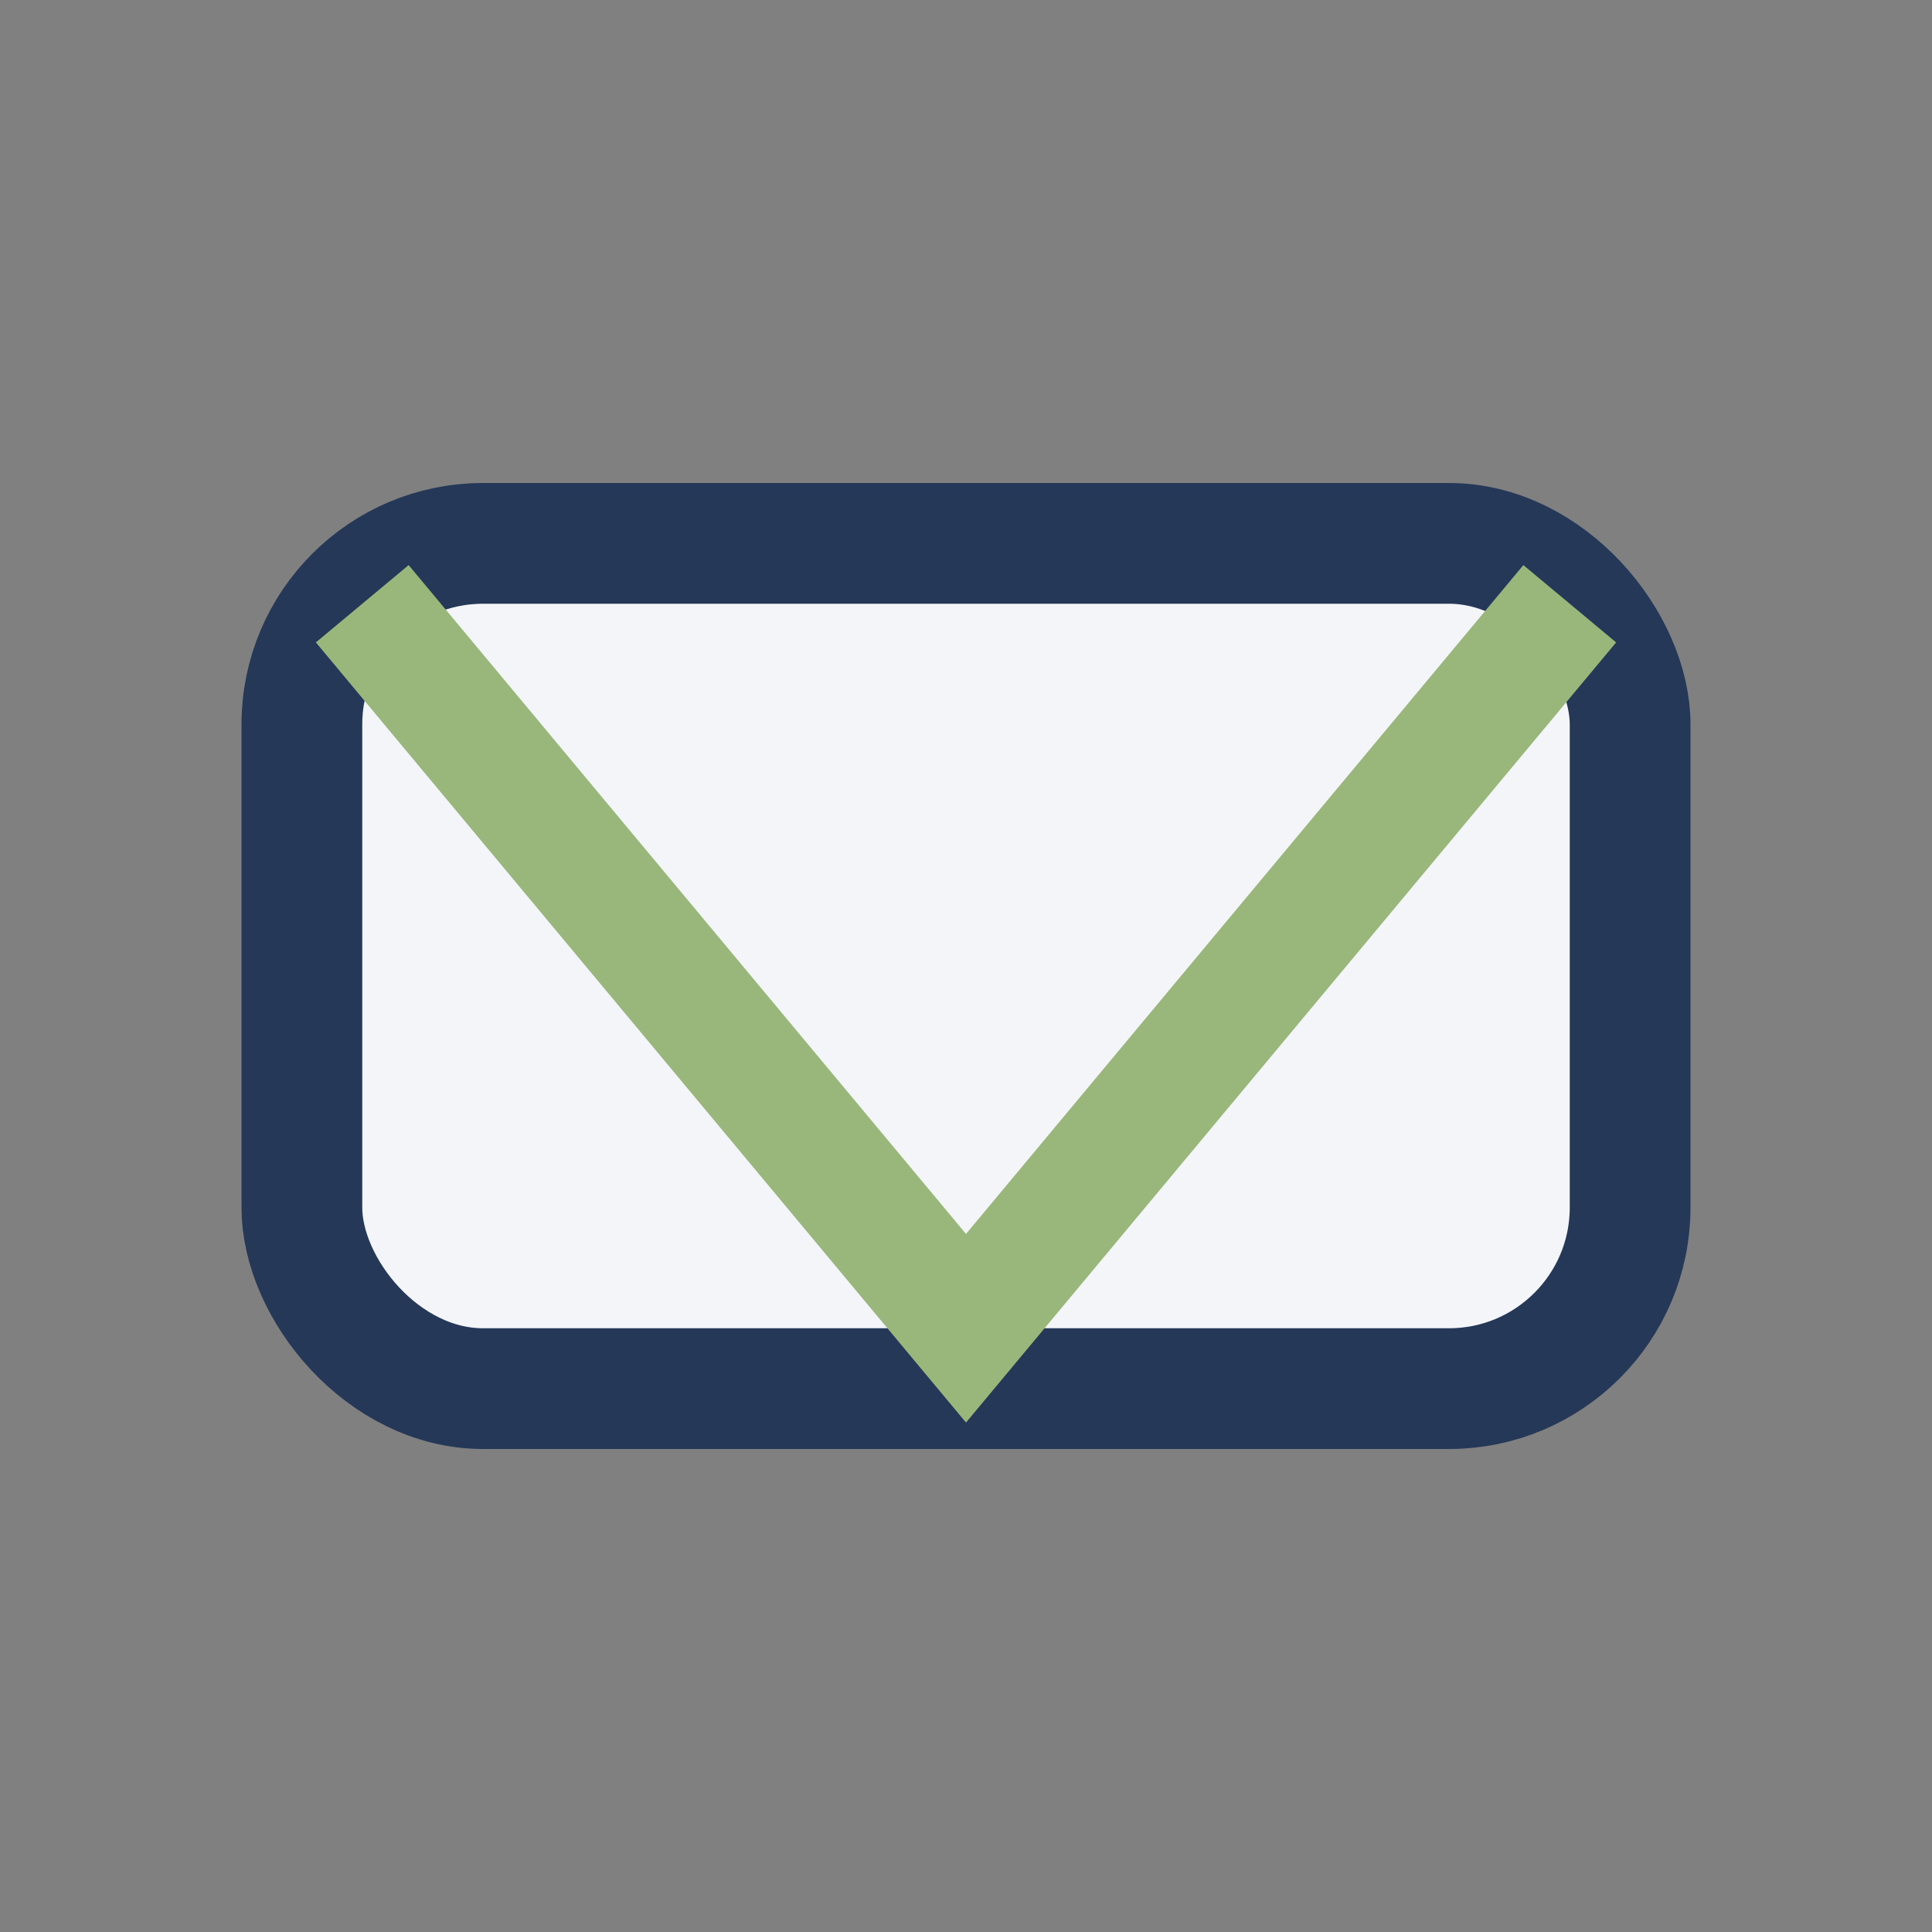 <?xml version="1.0" encoding="UTF-8"?>
<svg xmlns="http://www.w3.org/2000/svg" width="32" height="32" viewBox="0 0 32 32"><rect x="0" y="0" width="32" height="32" fill="#808080" stroke="none"/><rect x="5" y="9" width="22" height="14" rx="3" fill="#F3F5F9" stroke="#253858" stroke-width="2"/><polyline points="6,10 16,22 26,10" fill="none" stroke="#99B77A" stroke-width="2"/></svg>